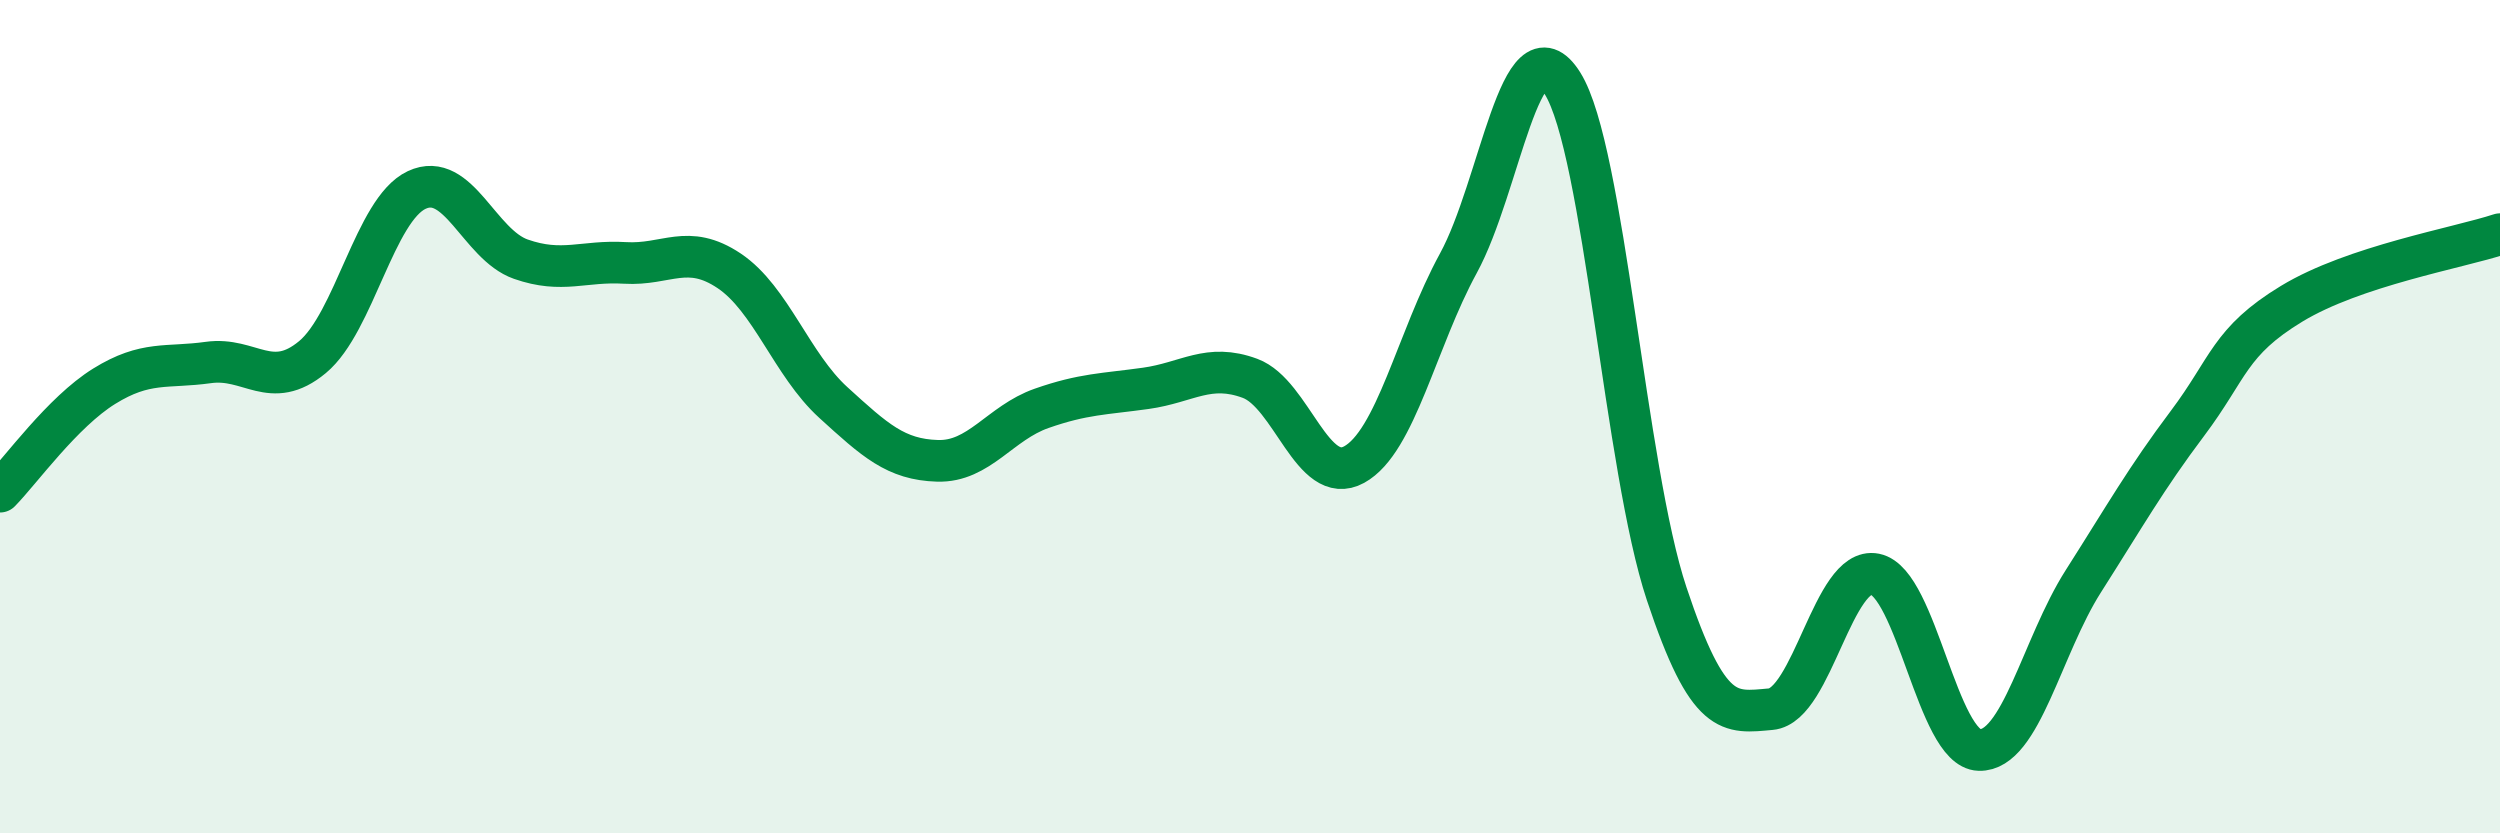 
    <svg width="60" height="20" viewBox="0 0 60 20" xmlns="http://www.w3.org/2000/svg">
      <path
        d="M 0,11.8 C 0.5,11.29 1.5,9.89 2.5,9.27 C 3.5,8.65 4,8.84 5,8.7 C 6,8.56 6.5,9.4 7.5,8.57 C 8.5,7.74 9,5.03 10,4.56 C 11,4.09 11.5,5.87 12.5,6.22 C 13.5,6.57 14,6.25 15,6.31 C 16,6.37 16.5,5.83 17.5,6.5 C 18.5,7.17 19,8.75 20,9.66 C 21,10.57 21.5,11.03 22.5,11.06 C 23.5,11.09 24,10.15 25,9.8 C 26,9.45 26.5,9.46 27.5,9.32 C 28.5,9.18 29,8.71 30,9.08 C 31,9.45 31.5,11.7 32.5,11.15 C 33.5,10.6 34,8.15 35,6.32 C 36,4.49 36.5,0.41 37.5,2 C 38.5,3.59 39,11.25 40,14.25 C 41,17.25 41.5,17.11 42.5,17.02 C 43.5,16.93 44,13.58 45,13.78 C 46,13.98 46.5,17.97 47.5,18 C 48.5,18.03 49,15.52 50,13.95 C 51,12.38 51.5,11.49 52.5,10.16 C 53.5,8.83 53.5,8.2 55,7.29 C 56.5,6.38 59,5.95 60,5.62L60 20L0 20Z"
        fill="#008740"
        opacity="0.1"
        stroke-linecap="round"
        stroke-linejoin="round"
      />
      <path
        d="M 0,11.8 C 0.5,11.29 1.5,9.89 2.5,9.27 C 3.5,8.65 4,8.84 5,8.7 C 6,8.56 6.5,9.4 7.5,8.57 C 8.5,7.74 9,5.03 10,4.56 C 11,4.09 11.5,5.87 12.5,6.22 C 13.5,6.57 14,6.25 15,6.31 C 16,6.37 16.5,5.83 17.5,6.5 C 18.5,7.17 19,8.75 20,9.66 C 21,10.57 21.5,11.03 22.5,11.06 C 23.5,11.09 24,10.15 25,9.8 C 26,9.45 26.5,9.46 27.5,9.32 C 28.5,9.18 29,8.71 30,9.08 C 31,9.45 31.5,11.7 32.5,11.15 C 33.5,10.6 34,8.15 35,6.32 C 36,4.49 36.5,0.41 37.5,2 C 38.5,3.59 39,11.25 40,14.25 C 41,17.25 41.5,17.11 42.5,17.02 C 43.5,16.93 44,13.58 45,13.78 C 46,13.98 46.5,17.97 47.5,18 C 48.5,18.03 49,15.52 50,13.95 C 51,12.38 51.5,11.49 52.5,10.16 C 53.5,8.83 53.5,8.2 55,7.29 C 56.5,6.38 59,5.95 60,5.62"
        stroke="#008740"
        stroke-width="1"
        fill="none"
        stroke-linecap="round"
        stroke-linejoin="round"
      />
    </svg>
  